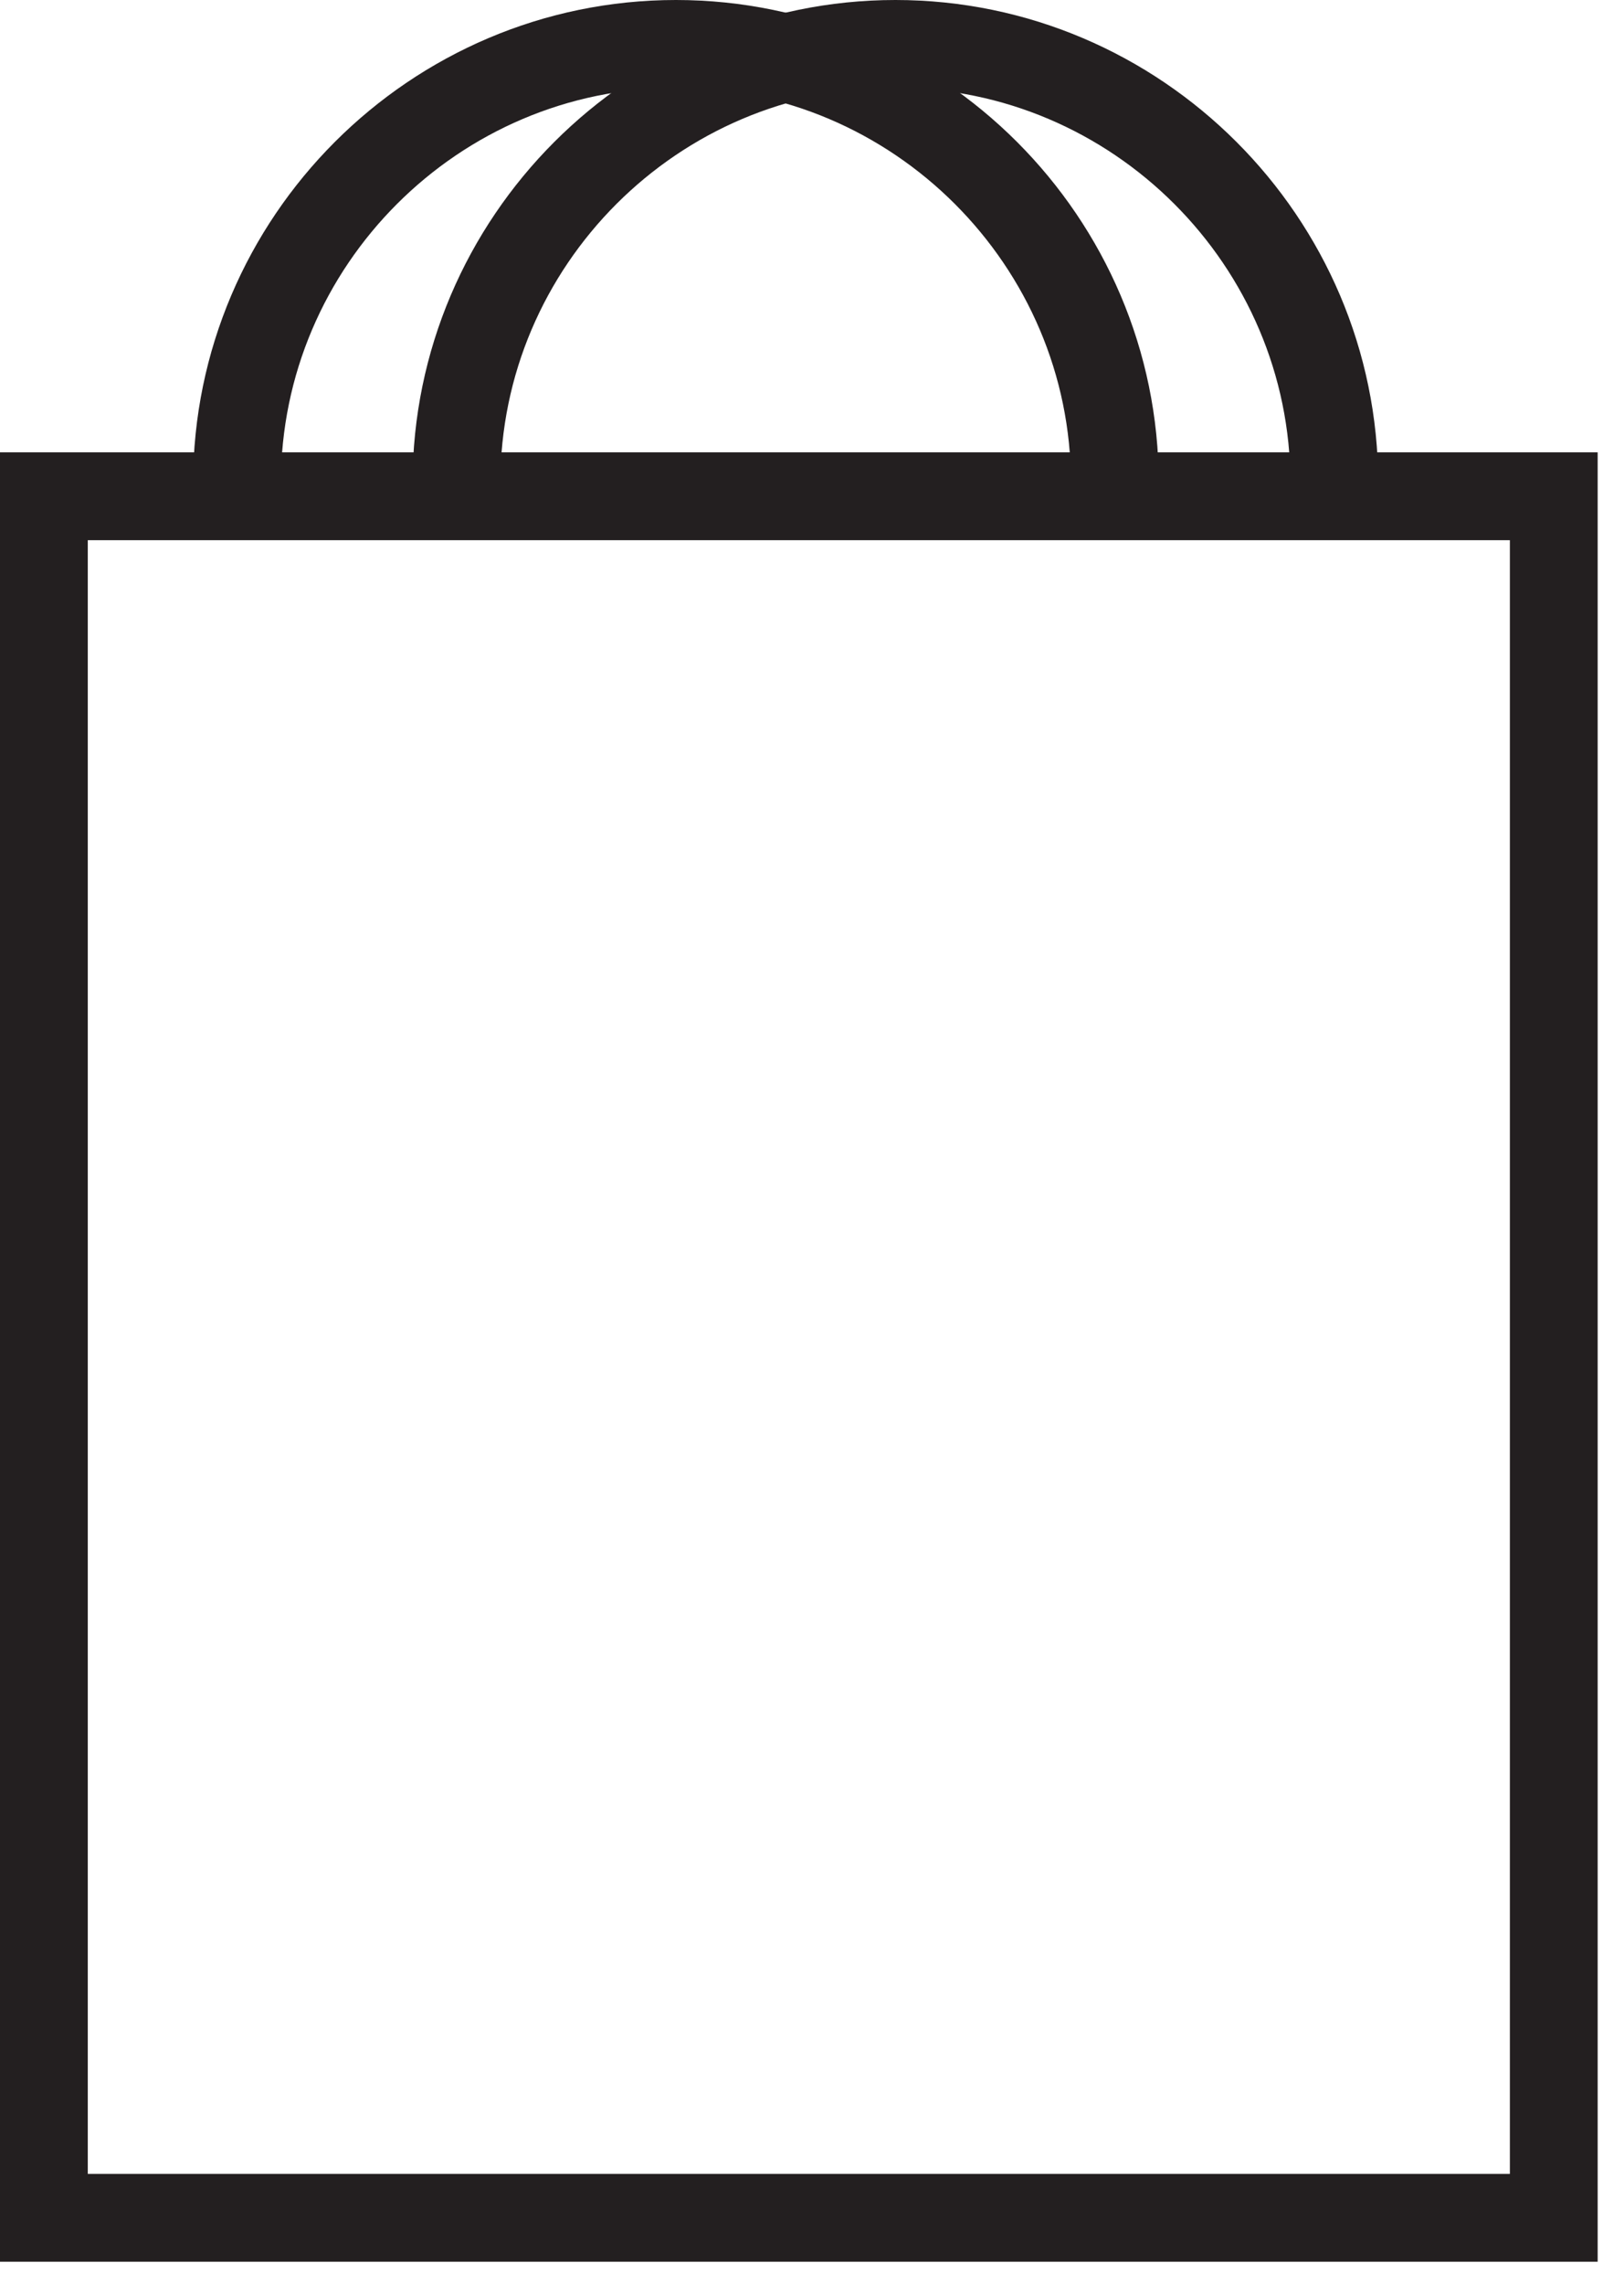 <svg width="37" height="52" viewBox="0 0 37 52" fill="none" xmlns="http://www.w3.org/2000/svg">
<path d="M35.4 11.3H1V50.5H35.4V11.3Z" stroke="#231F20" stroke-width="2" stroke-miterlimit="10" stroke-linecap="round"/>
<path d="M25.4 11C25.4 5.5 20.9 1 15.4 1C9.9 1 5.4 5.5 5.4 11" stroke="#231F20" stroke-width="2" stroke-miterlimit="10" stroke-linecap="round"/>
<path d="M30.4 11C30.4 5.5 25.9 1 20.4 1C14.9 1 10.4 5.5 10.4 11" stroke="#231F20" stroke-width="2" stroke-miterlimit="10" stroke-linecap="round"/>
</svg>
